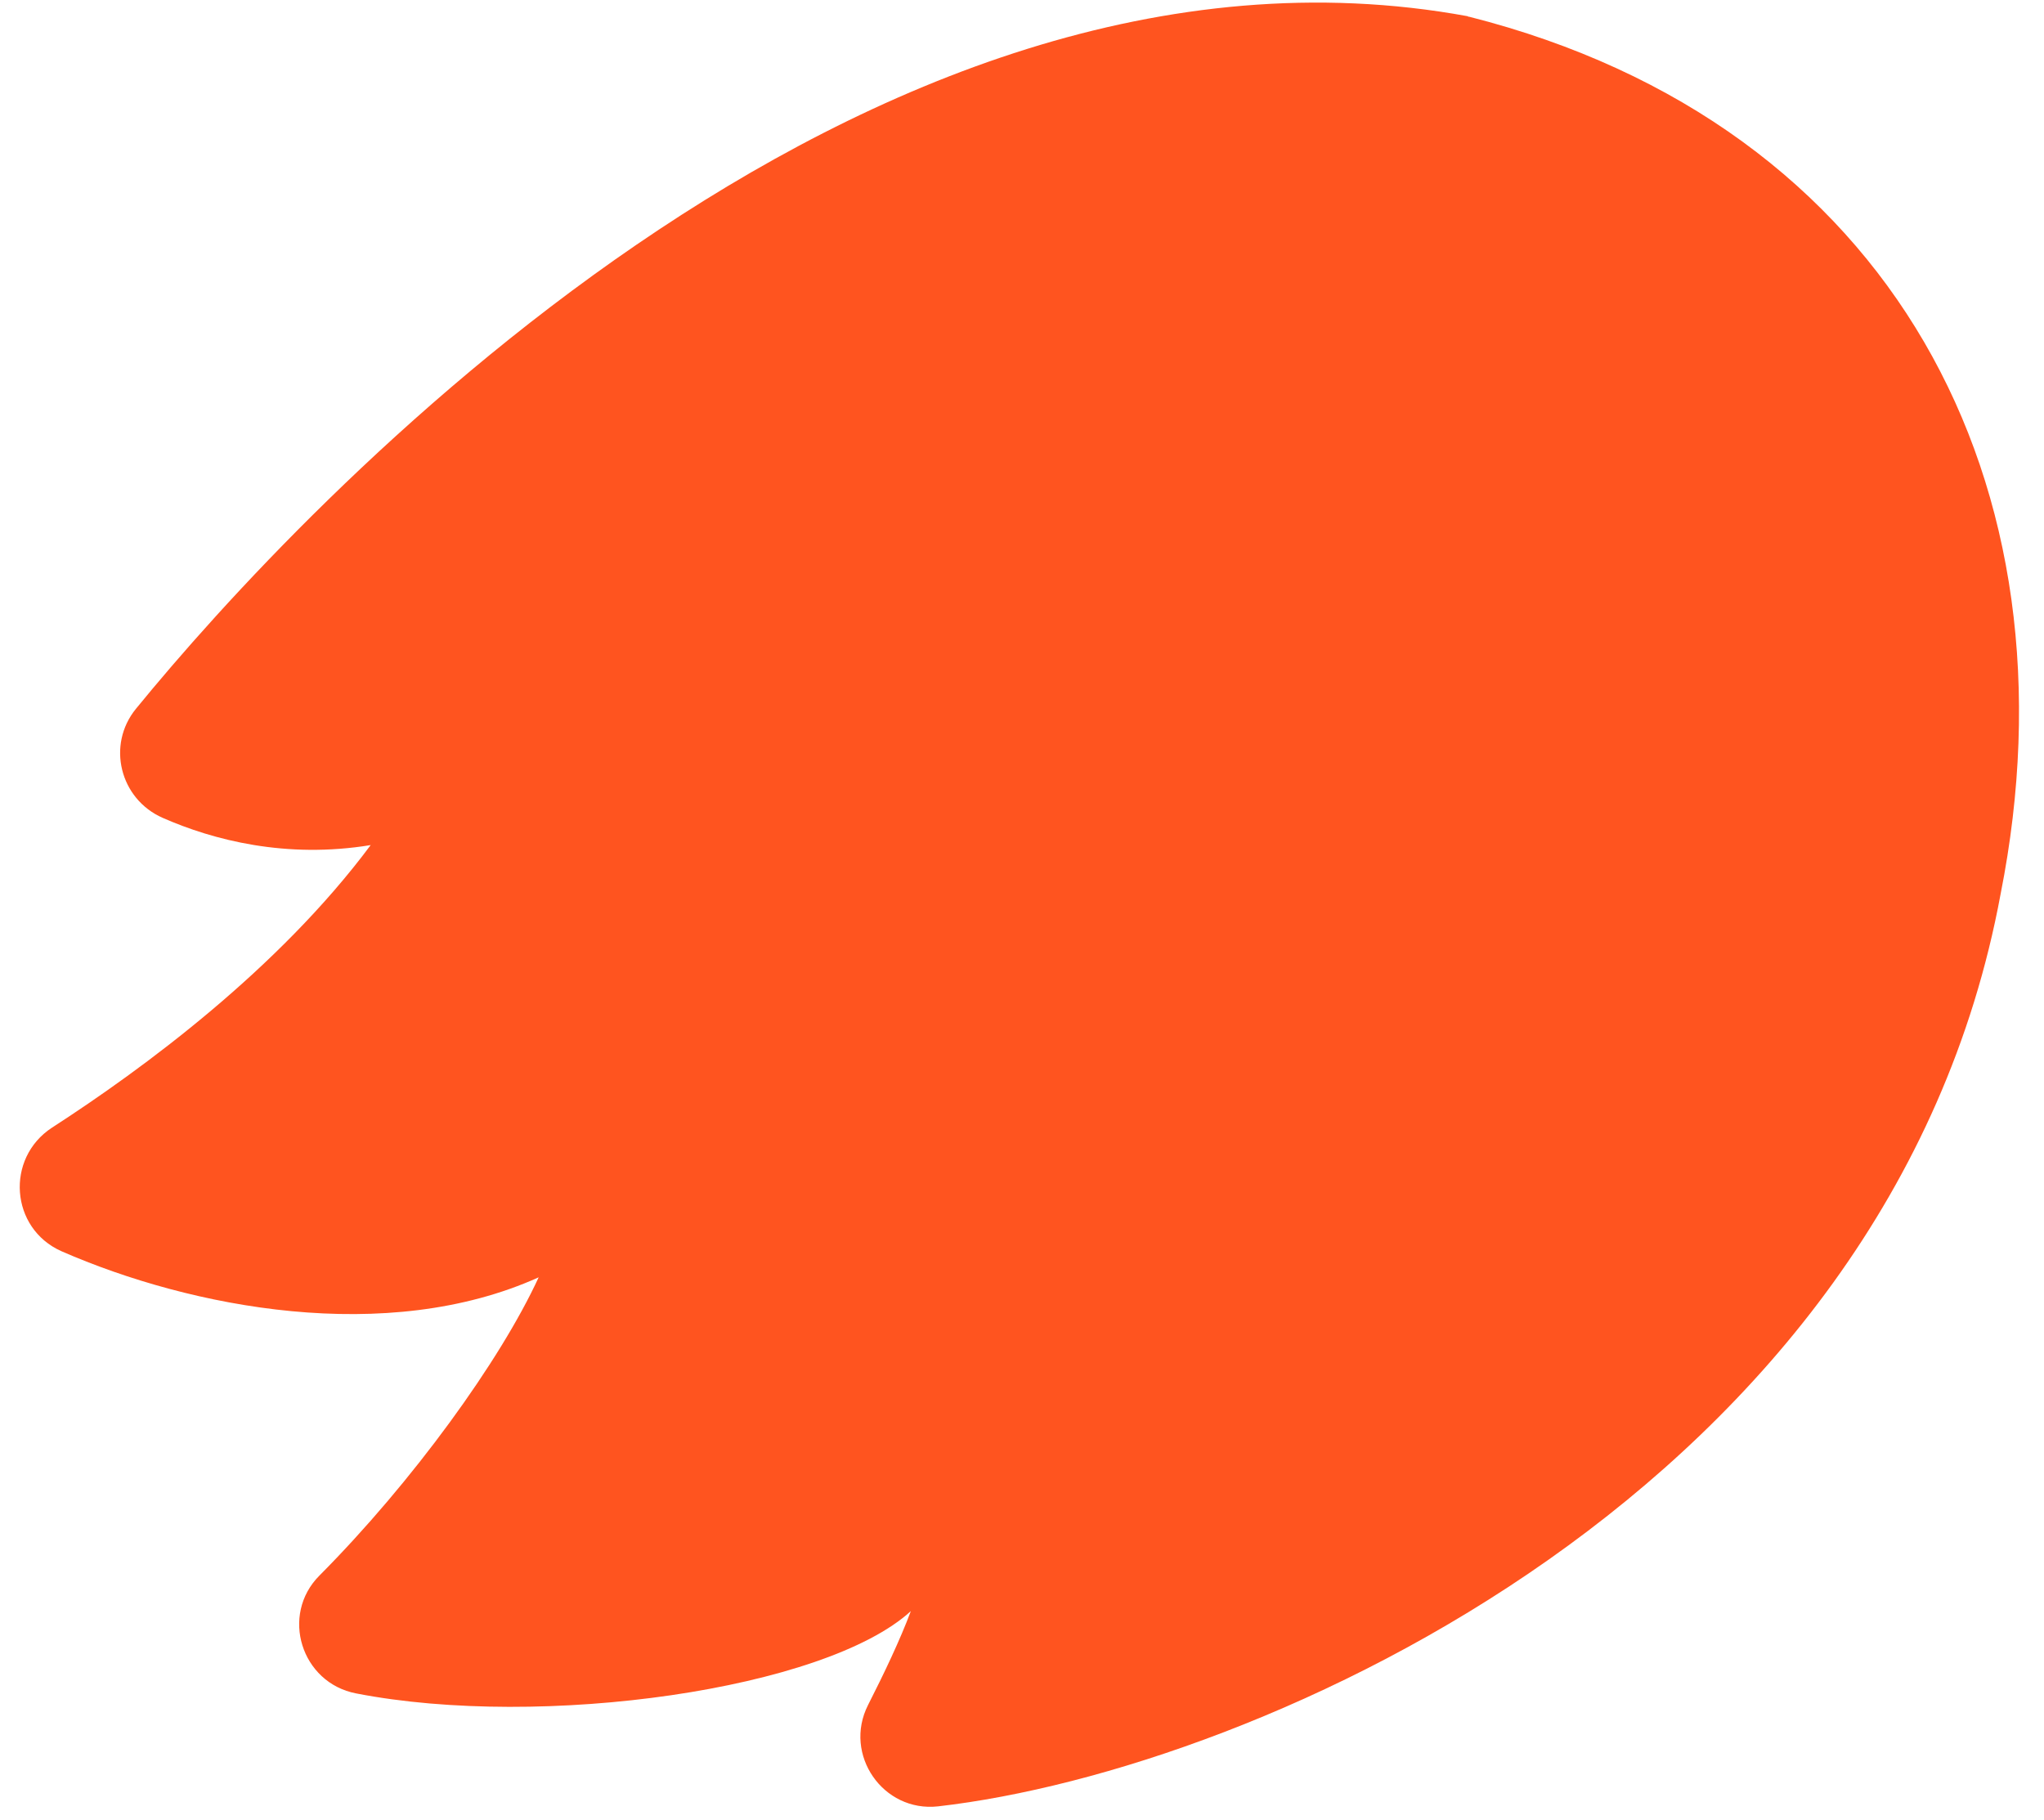 <?xml version="1.0" encoding="UTF-8"?> <svg xmlns="http://www.w3.org/2000/svg" width="73" height="65" viewBox="0 0 73 65" fill="none"><path d="M52.417 0.579C30.762 -3.394 10.775 18.062 4.855 25.314C3.802 26.605 4.278 28.532 5.808 29.208C7.616 30.003 10.219 30.678 13.239 30.181C9.941 34.612 5.113 38.168 1.855 40.274C0.186 41.367 0.365 43.87 2.192 44.685C6.821 46.711 13.815 48.062 19.238 45.618C17.868 48.599 14.729 52.929 11.411 56.267C10 57.678 10.755 60.102 12.722 60.479C19.358 61.77 29.47 60.34 32.53 57.539C32.152 58.552 31.576 59.764 31 60.896C30.106 62.664 31.536 64.731 33.503 64.512C44.987 63.201 67.516 53.188 71.45 31.93C74.351 17.307 67.596 4.433 52.477 0.599C52.457 0.599 52.437 0.599 52.417 0.579Z" fill="#FF541F"></path></svg> 
